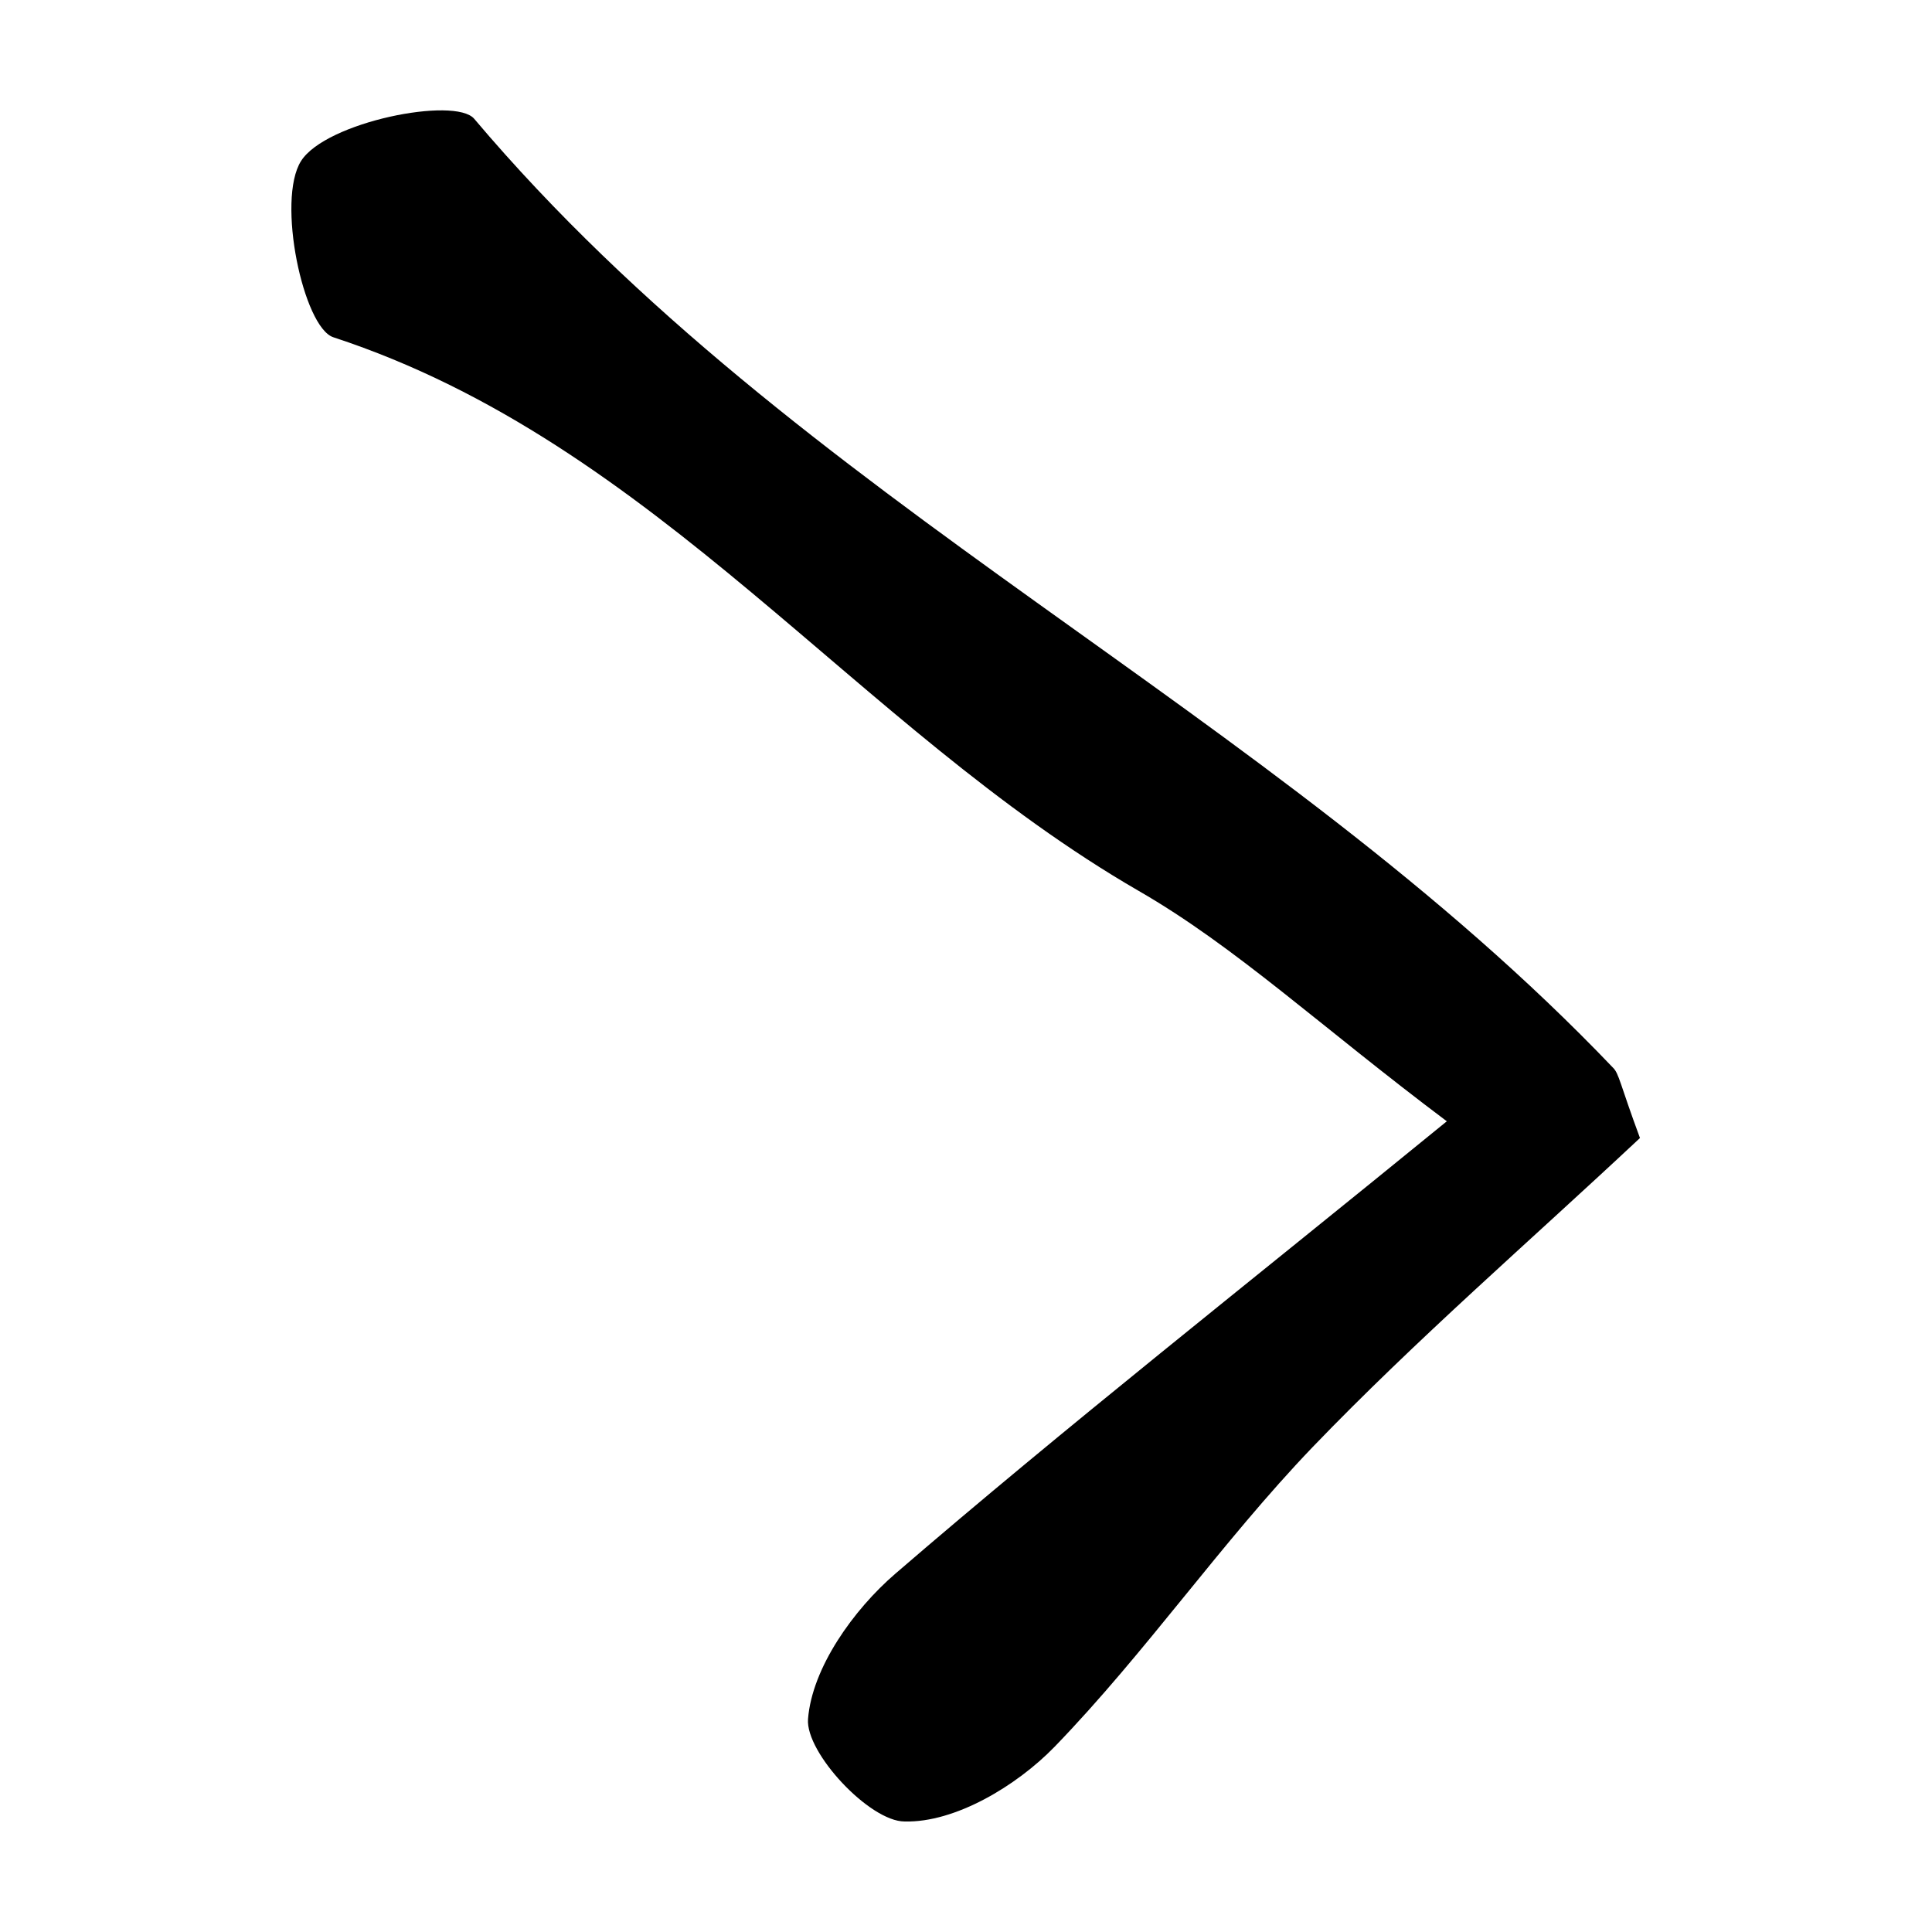 <?xml version="1.0" encoding="UTF-8"?>
<!-- Uploaded to: ICON Repo, www.svgrepo.com, Generator: ICON Repo Mixer Tools -->
<svg fill="#000000" width="800px" height="800px" version="1.1" viewBox="144 144 512 512" xmlns="http://www.w3.org/2000/svg">
 <path d="m578.6 445.59c-29.02 27.207-59.246 53.305-86.805 81.969-24.133 25.191-44.082 54.312-68.316 79.352-10.078 10.379-26.398 20.152-39.75 19.801-9.27 0-26.301-18.238-25.594-27.156 1.059-13.551 12.043-28.969 23.176-38.543 45.344-39.094 92.699-76.277 146.11-119.86-33.555-25.191-55.871-46.199-81.668-61.062-74.816-43.277-127.46-118.55-213.41-146.71-7.961-2.621-15.113-36.324-8.566-46.703 6.551-10.379 40.859-17.18 45.898-11.184 86 101.72 210.79 156.18 301.73 251.4 1.664 1.562 1.863 4.281 7.203 18.691z"/>
</svg>